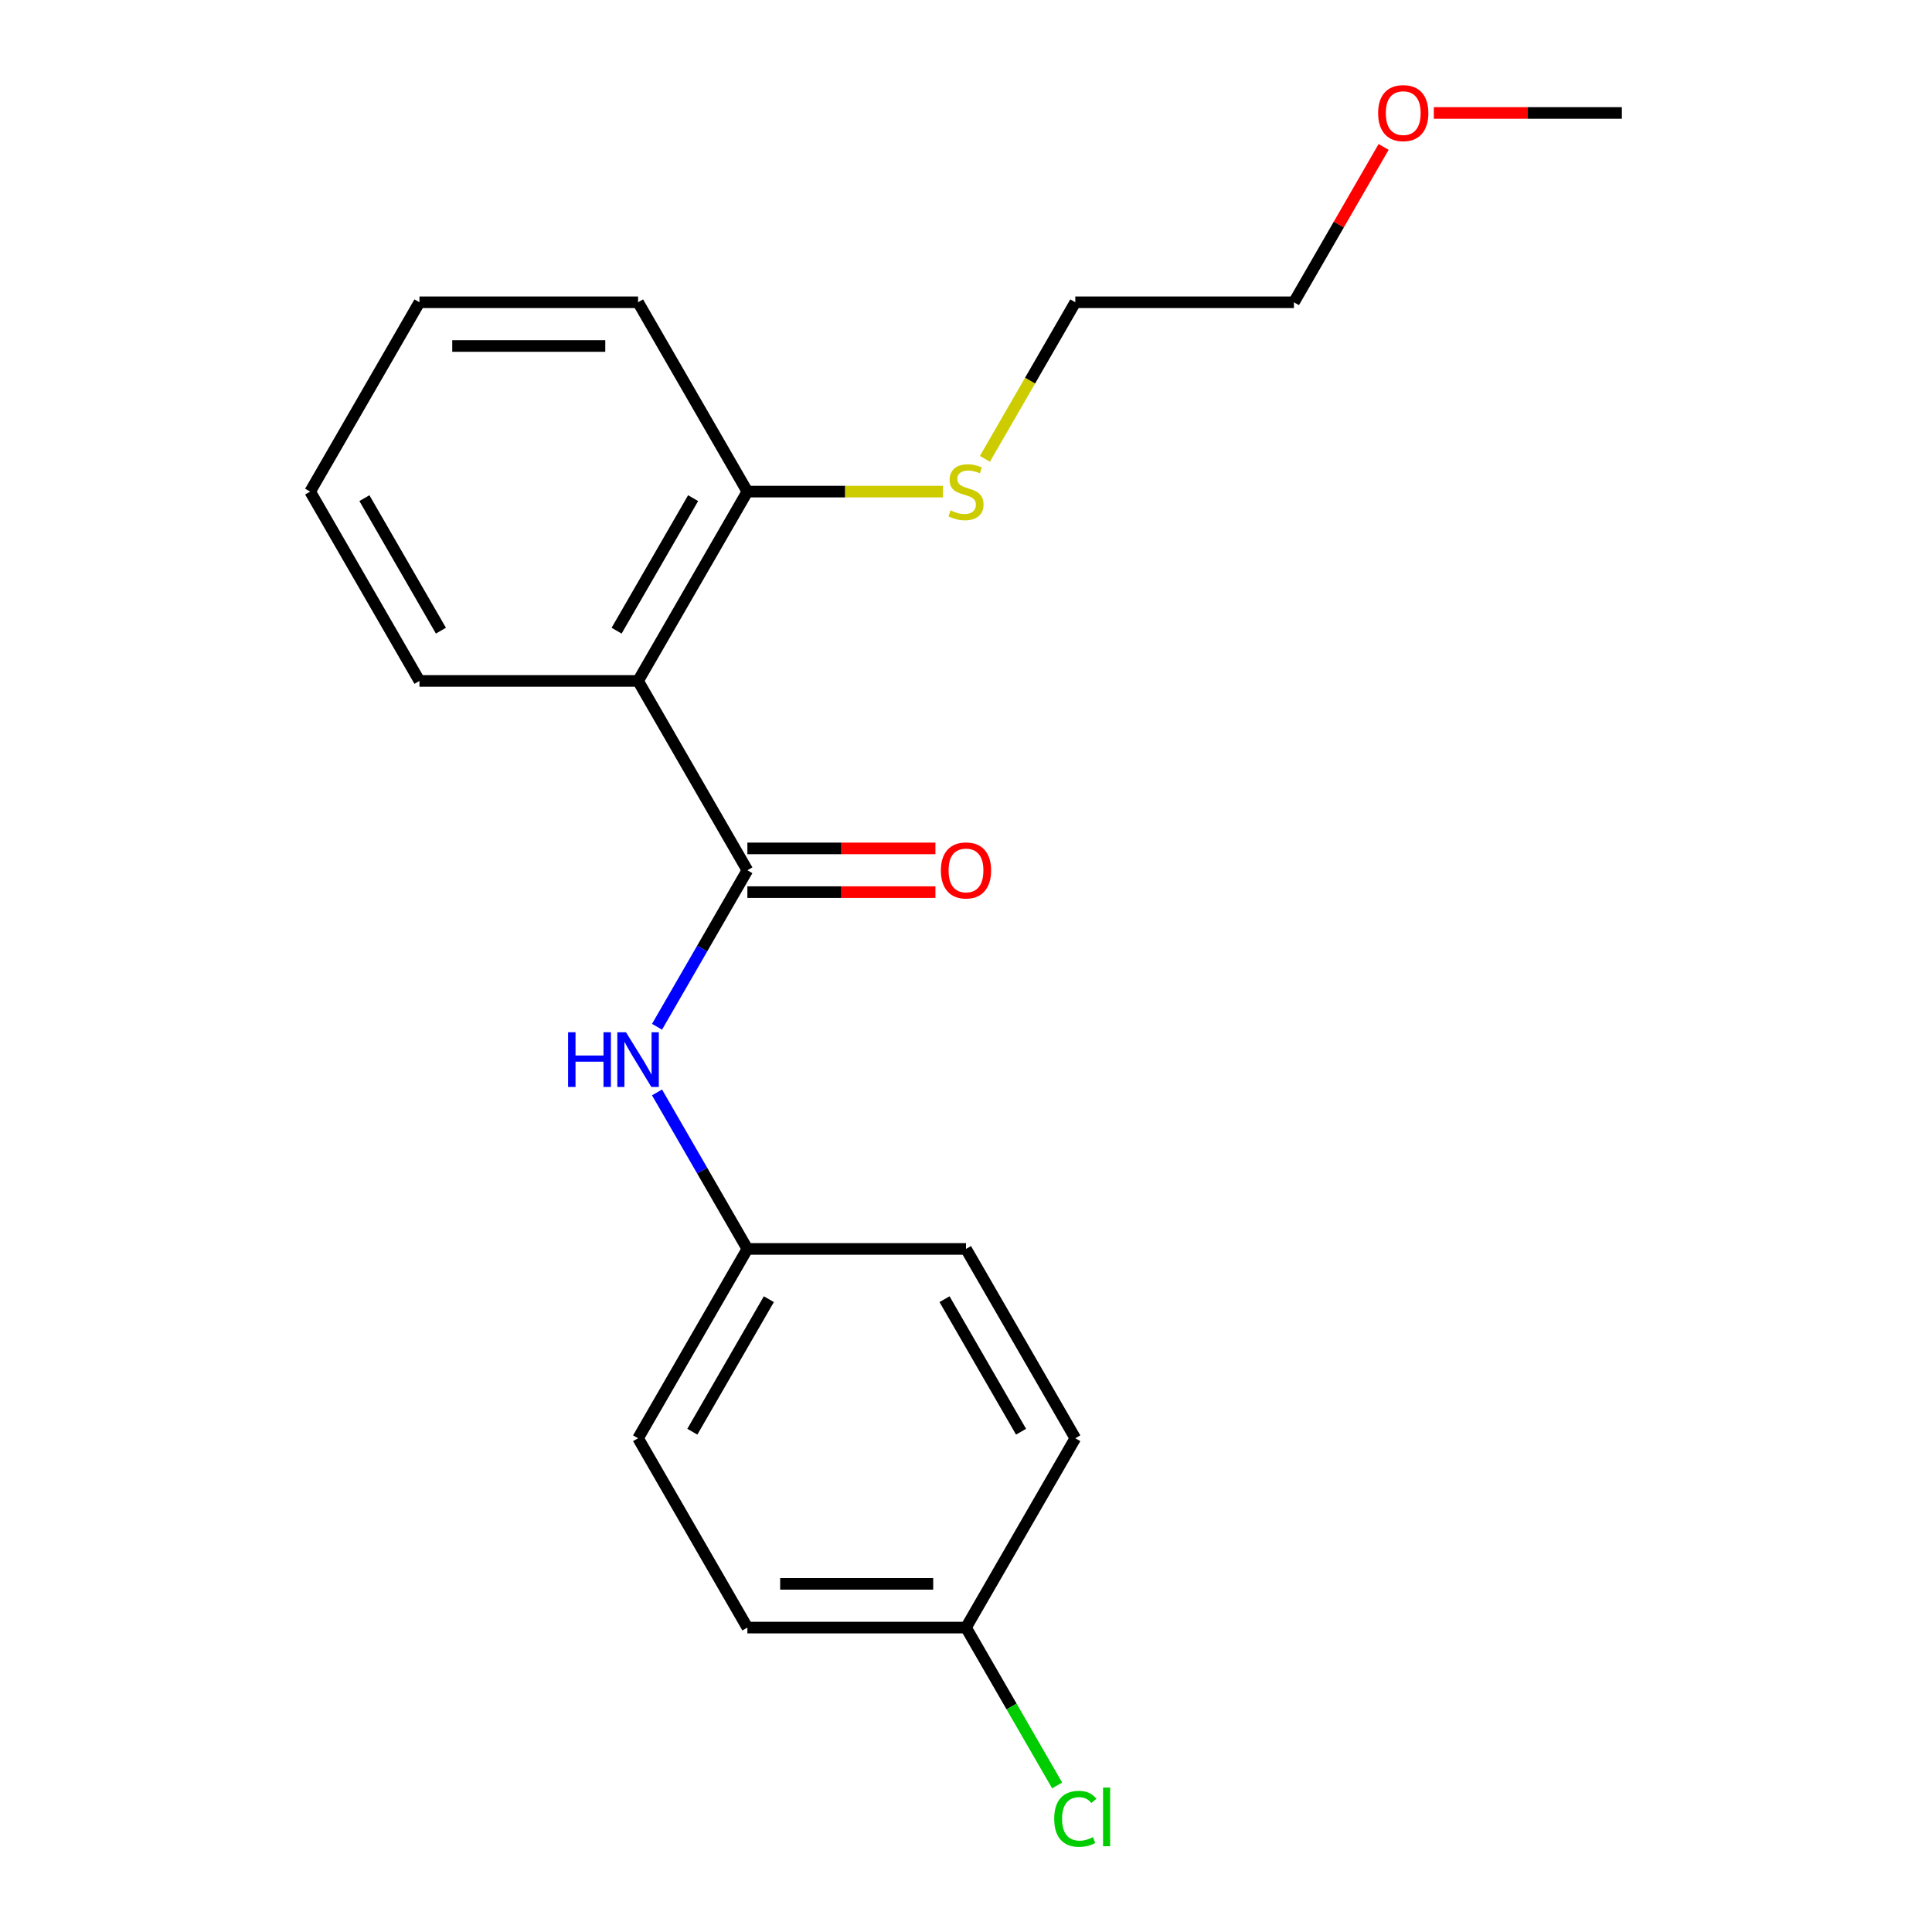 <?xml version='1.0' encoding='iso-8859-1'?>
<svg version='1.1' baseProfile='full'
              xmlns='http://www.w3.org/2000/svg'
                      xmlns:rdkit='http://www.rdkit.org/xml'
                      xmlns:xlink='http://www.w3.org/1999/xlink'
                  xml:space='preserve'
width='1000px' height='1000px' viewBox='0 0 1000 1000'>
<!-- END OF HEADER -->
<rect style='opacity:1.0;fill:#FFFFFF;stroke:none' width='1000' height='1000' x='0' y='0'> </rect>
<path class='bond-0' d='M 386.843,450.448 L 330.265,352.451' style='fill:none;fill-rule:evenodd;stroke:#000000;stroke-width:6px;stroke-linecap:butt;stroke-linejoin:miter;stroke-opacity:1' />
<path class='bond-1' d='M 386.843,450.448 L 363.458,490.951' style='fill:none;fill-rule:evenodd;stroke:#000000;stroke-width:6px;stroke-linecap:butt;stroke-linejoin:miter;stroke-opacity:1' />
<path class='bond-1' d='M 363.458,490.951 L 340.074,531.455' style='fill:none;fill-rule:evenodd;stroke:#0000FF;stroke-width:6px;stroke-linecap:butt;stroke-linejoin:miter;stroke-opacity:1' />
<path class='bond-3' d='M 386.843,461.763 L 435.507,461.763' style='fill:none;fill-rule:evenodd;stroke:#000000;stroke-width:6px;stroke-linecap:butt;stroke-linejoin:miter;stroke-opacity:1' />
<path class='bond-3' d='M 435.507,461.763 L 484.171,461.763' style='fill:none;fill-rule:evenodd;stroke:#FF0000;stroke-width:6px;stroke-linecap:butt;stroke-linejoin:miter;stroke-opacity:1' />
<path class='bond-3' d='M 386.843,439.132 L 435.507,439.132' style='fill:none;fill-rule:evenodd;stroke:#000000;stroke-width:6px;stroke-linecap:butt;stroke-linejoin:miter;stroke-opacity:1' />
<path class='bond-3' d='M 435.507,439.132 L 484.171,439.132' style='fill:none;fill-rule:evenodd;stroke:#FF0000;stroke-width:6px;stroke-linecap:butt;stroke-linejoin:miter;stroke-opacity:1' />
<path class='bond-2' d='M 330.265,352.451 L 386.843,254.455' style='fill:none;fill-rule:evenodd;stroke:#000000;stroke-width:6px;stroke-linecap:butt;stroke-linejoin:miter;stroke-opacity:1' />
<path class='bond-2' d='M 319.152,326.436 L 358.757,257.838' style='fill:none;fill-rule:evenodd;stroke:#000000;stroke-width:6px;stroke-linecap:butt;stroke-linejoin:miter;stroke-opacity:1' />
<path class='bond-8' d='M 330.265,352.451 L 217.108,352.451' style='fill:none;fill-rule:evenodd;stroke:#000000;stroke-width:6px;stroke-linecap:butt;stroke-linejoin:miter;stroke-opacity:1' />
<path class='bond-4' d='M 340.074,565.433 L 363.458,605.937' style='fill:none;fill-rule:evenodd;stroke:#0000FF;stroke-width:6px;stroke-linecap:butt;stroke-linejoin:miter;stroke-opacity:1' />
<path class='bond-4' d='M 363.458,605.937 L 386.843,646.441' style='fill:none;fill-rule:evenodd;stroke:#000000;stroke-width:6px;stroke-linecap:butt;stroke-linejoin:miter;stroke-opacity:1' />
<path class='bond-5' d='M 386.843,254.455 L 437.467,254.455' style='fill:none;fill-rule:evenodd;stroke:#000000;stroke-width:6px;stroke-linecap:butt;stroke-linejoin:miter;stroke-opacity:1' />
<path class='bond-5' d='M 437.467,254.455 L 488.091,254.455' style='fill:none;fill-rule:evenodd;stroke:#CCCC00;stroke-width:6px;stroke-linecap:butt;stroke-linejoin:miter;stroke-opacity:1' />
<path class='bond-14' d='M 386.843,254.455 L 330.265,156.458' style='fill:none;fill-rule:evenodd;stroke:#000000;stroke-width:6px;stroke-linecap:butt;stroke-linejoin:miter;stroke-opacity:1' />
<path class='bond-9' d='M 386.843,646.441 L 500,646.441' style='fill:none;fill-rule:evenodd;stroke:#000000;stroke-width:6px;stroke-linecap:butt;stroke-linejoin:miter;stroke-opacity:1' />
<path class='bond-10' d='M 386.843,646.441 L 330.265,744.437' style='fill:none;fill-rule:evenodd;stroke:#000000;stroke-width:6px;stroke-linecap:butt;stroke-linejoin:miter;stroke-opacity:1' />
<path class='bond-10' d='M 397.956,672.456 L 358.351,741.053' style='fill:none;fill-rule:evenodd;stroke:#000000;stroke-width:6px;stroke-linecap:butt;stroke-linejoin:miter;stroke-opacity:1' />
<path class='bond-15' d='M 509.785,237.506 L 533.182,196.982' style='fill:none;fill-rule:evenodd;stroke:#CCCC00;stroke-width:6px;stroke-linecap:butt;stroke-linejoin:miter;stroke-opacity:1' />
<path class='bond-15' d='M 533.182,196.982 L 556.578,156.458' style='fill:none;fill-rule:evenodd;stroke:#000000;stroke-width:6px;stroke-linecap:butt;stroke-linejoin:miter;stroke-opacity:1' />
<path class='bond-6' d='M 500,842.434 L 386.843,842.434' style='fill:none;fill-rule:evenodd;stroke:#000000;stroke-width:6px;stroke-linecap:butt;stroke-linejoin:miter;stroke-opacity:1' />
<path class='bond-6' d='M 483.026,819.803 L 403.817,819.803' style='fill:none;fill-rule:evenodd;stroke:#000000;stroke-width:6px;stroke-linecap:butt;stroke-linejoin:miter;stroke-opacity:1' />
<path class='bond-7' d='M 500,842.434 L 523.587,883.288' style='fill:none;fill-rule:evenodd;stroke:#000000;stroke-width:6px;stroke-linecap:butt;stroke-linejoin:miter;stroke-opacity:1' />
<path class='bond-7' d='M 523.587,883.288 L 547.174,924.141' style='fill:none;fill-rule:evenodd;stroke:#00CC00;stroke-width:6px;stroke-linecap:butt;stroke-linejoin:miter;stroke-opacity:1' />
<path class='bond-20' d='M 500,842.434 L 556.578,744.437' style='fill:none;fill-rule:evenodd;stroke:#000000;stroke-width:6px;stroke-linecap:butt;stroke-linejoin:miter;stroke-opacity:1' />
<path class='bond-18' d='M 217.108,352.451 L 160.53,254.455' style='fill:none;fill-rule:evenodd;stroke:#000000;stroke-width:6px;stroke-linecap:butt;stroke-linejoin:miter;stroke-opacity:1' />
<path class='bond-18' d='M 228.221,326.436 L 188.616,257.838' style='fill:none;fill-rule:evenodd;stroke:#000000;stroke-width:6px;stroke-linecap:butt;stroke-linejoin:miter;stroke-opacity:1' />
<path class='bond-11' d='M 500,646.441 L 556.578,744.437' style='fill:none;fill-rule:evenodd;stroke:#000000;stroke-width:6px;stroke-linecap:butt;stroke-linejoin:miter;stroke-opacity:1' />
<path class='bond-11' d='M 488.887,672.456 L 528.492,741.053' style='fill:none;fill-rule:evenodd;stroke:#000000;stroke-width:6px;stroke-linecap:butt;stroke-linejoin:miter;stroke-opacity:1' />
<path class='bond-12' d='M 330.265,744.437 L 386.843,842.434' style='fill:none;fill-rule:evenodd;stroke:#000000;stroke-width:6px;stroke-linecap:butt;stroke-linejoin:miter;stroke-opacity:1' />
<path class='bond-13' d='M 716.158,76.05 L 692.947,116.254' style='fill:none;fill-rule:evenodd;stroke:#FF0000;stroke-width:6px;stroke-linecap:butt;stroke-linejoin:miter;stroke-opacity:1' />
<path class='bond-13' d='M 692.947,116.254 L 669.735,156.458' style='fill:none;fill-rule:evenodd;stroke:#000000;stroke-width:6px;stroke-linecap:butt;stroke-linejoin:miter;stroke-opacity:1' />
<path class='bond-17' d='M 742.142,58.462 L 790.806,58.462' style='fill:none;fill-rule:evenodd;stroke:#FF0000;stroke-width:6px;stroke-linecap:butt;stroke-linejoin:miter;stroke-opacity:1' />
<path class='bond-17' d='M 790.806,58.462 L 839.47,58.462' style='fill:none;fill-rule:evenodd;stroke:#000000;stroke-width:6px;stroke-linecap:butt;stroke-linejoin:miter;stroke-opacity:1' />
<path class='bond-21' d='M 330.265,156.458 L 217.108,156.458' style='fill:none;fill-rule:evenodd;stroke:#000000;stroke-width:6px;stroke-linecap:butt;stroke-linejoin:miter;stroke-opacity:1' />
<path class='bond-21' d='M 313.291,179.089 L 234.082,179.089' style='fill:none;fill-rule:evenodd;stroke:#000000;stroke-width:6px;stroke-linecap:butt;stroke-linejoin:miter;stroke-opacity:1' />
<path class='bond-16' d='M 556.578,156.458 L 669.735,156.458' style='fill:none;fill-rule:evenodd;stroke:#000000;stroke-width:6px;stroke-linecap:butt;stroke-linejoin:miter;stroke-opacity:1' />
<path class='bond-19' d='M 160.53,254.455 L 217.108,156.458' style='fill:none;fill-rule:evenodd;stroke:#000000;stroke-width:6px;stroke-linecap:butt;stroke-linejoin:miter;stroke-opacity:1' />
<path  class='atom-2' d='M 294.045 534.284
L 297.885 534.284
L 297.885 546.324
L 312.365 546.324
L 312.365 534.284
L 316.205 534.284
L 316.205 562.604
L 312.365 562.604
L 312.365 549.524
L 297.885 549.524
L 297.885 562.604
L 294.045 562.604
L 294.045 534.284
' fill='#0000FF'/>
<path  class='atom-2' d='M 324.005 534.284
L 333.285 549.284
Q 334.205 550.764, 335.685 553.444
Q 337.165 556.124, 337.245 556.284
L 337.245 534.284
L 341.005 534.284
L 341.005 562.604
L 337.125 562.604
L 327.165 546.204
Q 326.005 544.284, 324.765 542.084
Q 323.565 539.884, 323.205 539.204
L 323.205 562.604
L 319.525 562.604
L 319.525 534.284
L 324.005 534.284
' fill='#0000FF'/>
<path  class='atom-4' d='M 487 450.528
Q 487 443.728, 490.36 439.928
Q 493.72 436.128, 500 436.128
Q 506.28 436.128, 509.64 439.928
Q 513 443.728, 513 450.528
Q 513 457.408, 509.6 461.328
Q 506.2 465.208, 500 465.208
Q 493.76 465.208, 490.36 461.328
Q 487 457.448, 487 450.528
M 500 462.008
Q 504.32 462.008, 506.64 459.128
Q 509 456.208, 509 450.528
Q 509 444.968, 506.64 442.168
Q 504.32 439.328, 500 439.328
Q 495.68 439.328, 493.32 442.128
Q 491 444.928, 491 450.528
Q 491 456.248, 493.32 459.128
Q 495.68 462.008, 500 462.008
' fill='#FF0000'/>
<path  class='atom-6' d='M 492 264.175
Q 492.32 264.295, 493.64 264.855
Q 494.96 265.415, 496.4 265.775
Q 497.88 266.095, 499.32 266.095
Q 502 266.095, 503.56 264.815
Q 505.12 263.495, 505.12 261.215
Q 505.12 259.655, 504.32 258.695
Q 503.56 257.735, 502.36 257.215
Q 501.16 256.695, 499.16 256.095
Q 496.64 255.335, 495.12 254.615
Q 493.64 253.895, 492.56 252.375
Q 491.52 250.855, 491.52 248.295
Q 491.52 244.735, 493.92 242.535
Q 496.36 240.335, 501.16 240.335
Q 504.44 240.335, 508.16 241.895
L 507.24 244.975
Q 503.84 243.575, 501.28 243.575
Q 498.52 243.575, 497 244.735
Q 495.48 245.855, 495.52 247.815
Q 495.52 249.335, 496.28 250.255
Q 497.08 251.175, 498.2 251.695
Q 499.36 252.215, 501.28 252.815
Q 503.84 253.615, 505.36 254.415
Q 506.88 255.215, 507.96 256.855
Q 509.08 258.455, 509.08 261.215
Q 509.08 265.135, 506.44 267.255
Q 503.84 269.335, 499.48 269.335
Q 496.96 269.335, 495.04 268.775
Q 493.16 268.255, 490.92 267.335
L 492 264.175
' fill='#CCCC00'/>
<path  class='atom-8' d='M 545.658 941.41
Q 545.658 934.37, 548.938 930.69
Q 552.258 926.97, 558.538 926.97
Q 564.378 926.97, 567.498 931.09
L 564.858 933.25
Q 562.578 930.25, 558.538 930.25
Q 554.258 930.25, 551.978 933.13
Q 549.738 935.97, 549.738 941.41
Q 549.738 947.01, 552.058 949.89
Q 554.418 952.77, 558.978 952.77
Q 562.098 952.77, 565.738 950.89
L 566.858 953.89
Q 565.378 954.85, 563.138 955.41
Q 560.898 955.97, 558.418 955.97
Q 552.258 955.97, 548.938 952.21
Q 545.658 948.45, 545.658 941.41
' fill='#00CC00'/>
<path  class='atom-8' d='M 570.938 925.25
L 574.618 925.25
L 574.618 955.61
L 570.938 955.61
L 570.938 925.25
' fill='#00CC00'/>
<path  class='atom-14' d='M 713.313 58.541
Q 713.313 51.742, 716.673 47.941
Q 720.033 44.142, 726.313 44.142
Q 732.593 44.142, 735.953 47.941
Q 739.313 51.742, 739.313 58.541
Q 739.313 65.421, 735.913 69.341
Q 732.513 73.222, 726.313 73.222
Q 720.073 73.222, 716.673 69.341
Q 713.313 65.462, 713.313 58.541
M 726.313 70.022
Q 730.633 70.022, 732.953 67.141
Q 735.313 64.222, 735.313 58.541
Q 735.313 52.981, 732.953 50.181
Q 730.633 47.342, 726.313 47.342
Q 721.993 47.342, 719.633 50.142
Q 717.313 52.941, 717.313 58.541
Q 717.313 64.261, 719.633 67.141
Q 721.993 70.022, 726.313 70.022
' fill='#FF0000'/>
</svg>
